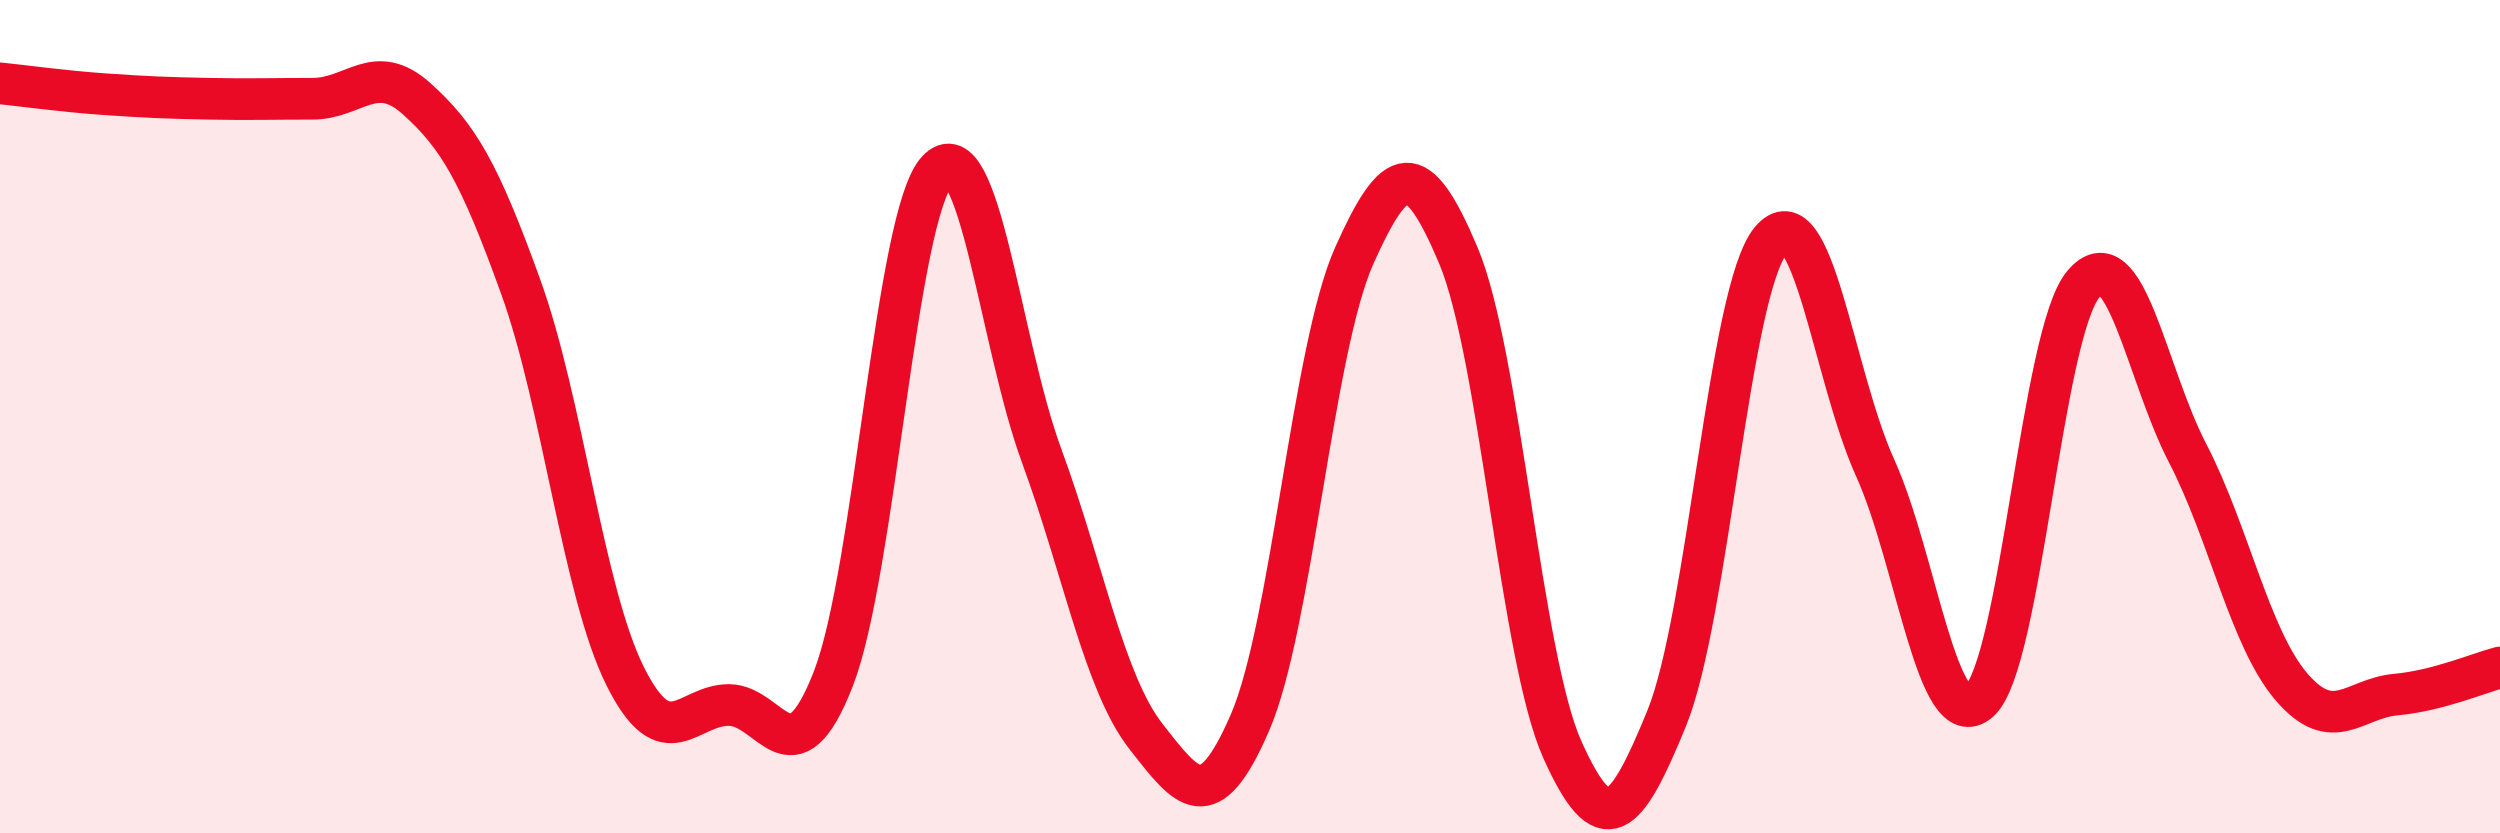 
    <svg width="60" height="20" viewBox="0 0 60 20" xmlns="http://www.w3.org/2000/svg">
      <path
        d="M 0,2 C 0.5,2.05 1.5,2.19 2.5,2.26 C 3.5,2.33 4,2.35 5,2.37 C 6,2.39 6.5,2.37 7.5,2.37 C 8.5,2.37 9,1.47 10,2.37 C 11,3.27 11.5,4.12 12.5,6.89 C 13.5,9.66 14,14.21 15,16.22 C 16,18.23 16.5,16.91 17.5,16.92 C 18.5,16.93 19,18.86 20,16.29 C 21,13.72 21.5,5.16 22.5,4.09 C 23.5,3.02 24,8.22 25,10.94 C 26,13.66 26.5,16.39 27.5,17.67 C 28.5,18.95 29,19.65 30,17.34 C 31,15.03 31.5,8.38 32.5,6.14 C 33.5,3.9 34,3.76 35,6.13 C 36,8.5 36.5,15.78 37.5,18 C 38.5,20.22 39,19.69 40,17.24 C 41,14.79 41.5,6.97 42.5,5.77 C 43.5,4.57 44,9.01 45,11.22 C 46,13.43 46.5,17.71 47.5,16.83 C 48.5,15.95 49,8.01 50,6.82 C 51,5.63 51.5,8.94 52.5,10.87 C 53.5,12.8 54,15.33 55,16.49 C 56,17.65 56.5,16.76 57.5,16.67 C 58.5,16.58 59.5,16.15 60,16.02L60 20L0 20Z"
        fill="#EB0A25"
        opacity="0.1"
        stroke-linecap="round"
        stroke-linejoin="round"
      />
      <path
        d="M 0,2 C 0.5,2.05 1.5,2.19 2.5,2.26 C 3.5,2.33 4,2.35 5,2.37 C 6,2.39 6.5,2.37 7.5,2.37 C 8.5,2.37 9,1.47 10,2.37 C 11,3.27 11.5,4.12 12.5,6.89 C 13.5,9.66 14,14.21 15,16.22 C 16,18.23 16.5,16.91 17.5,16.92 C 18.5,16.93 19,18.86 20,16.29 C 21,13.72 21.5,5.16 22.5,4.09 C 23.5,3.02 24,8.22 25,10.94 C 26,13.66 26.5,16.39 27.5,17.67 C 28.5,18.95 29,19.65 30,17.34 C 31,15.03 31.5,8.38 32.5,6.14 C 33.5,3.9 34,3.76 35,6.13 C 36,8.5 36.5,15.78 37.5,18 C 38.5,20.22 39,19.69 40,17.24 C 41,14.79 41.5,6.97 42.5,5.77 C 43.5,4.57 44,9.01 45,11.22 C 46,13.43 46.5,17.71 47.5,16.83 C 48.5,15.95 49,8.01 50,6.82 C 51,5.63 51.5,8.94 52.5,10.87 C 53.5,12.8 54,15.33 55,16.49 C 56,17.65 56.5,16.76 57.5,16.67 C 58.5,16.58 59.5,16.15 60,16.02"
        stroke="#EB0A25"
        stroke-width="1"
        fill="none"
        stroke-linecap="round"
        stroke-linejoin="round"
      />
    </svg>
  